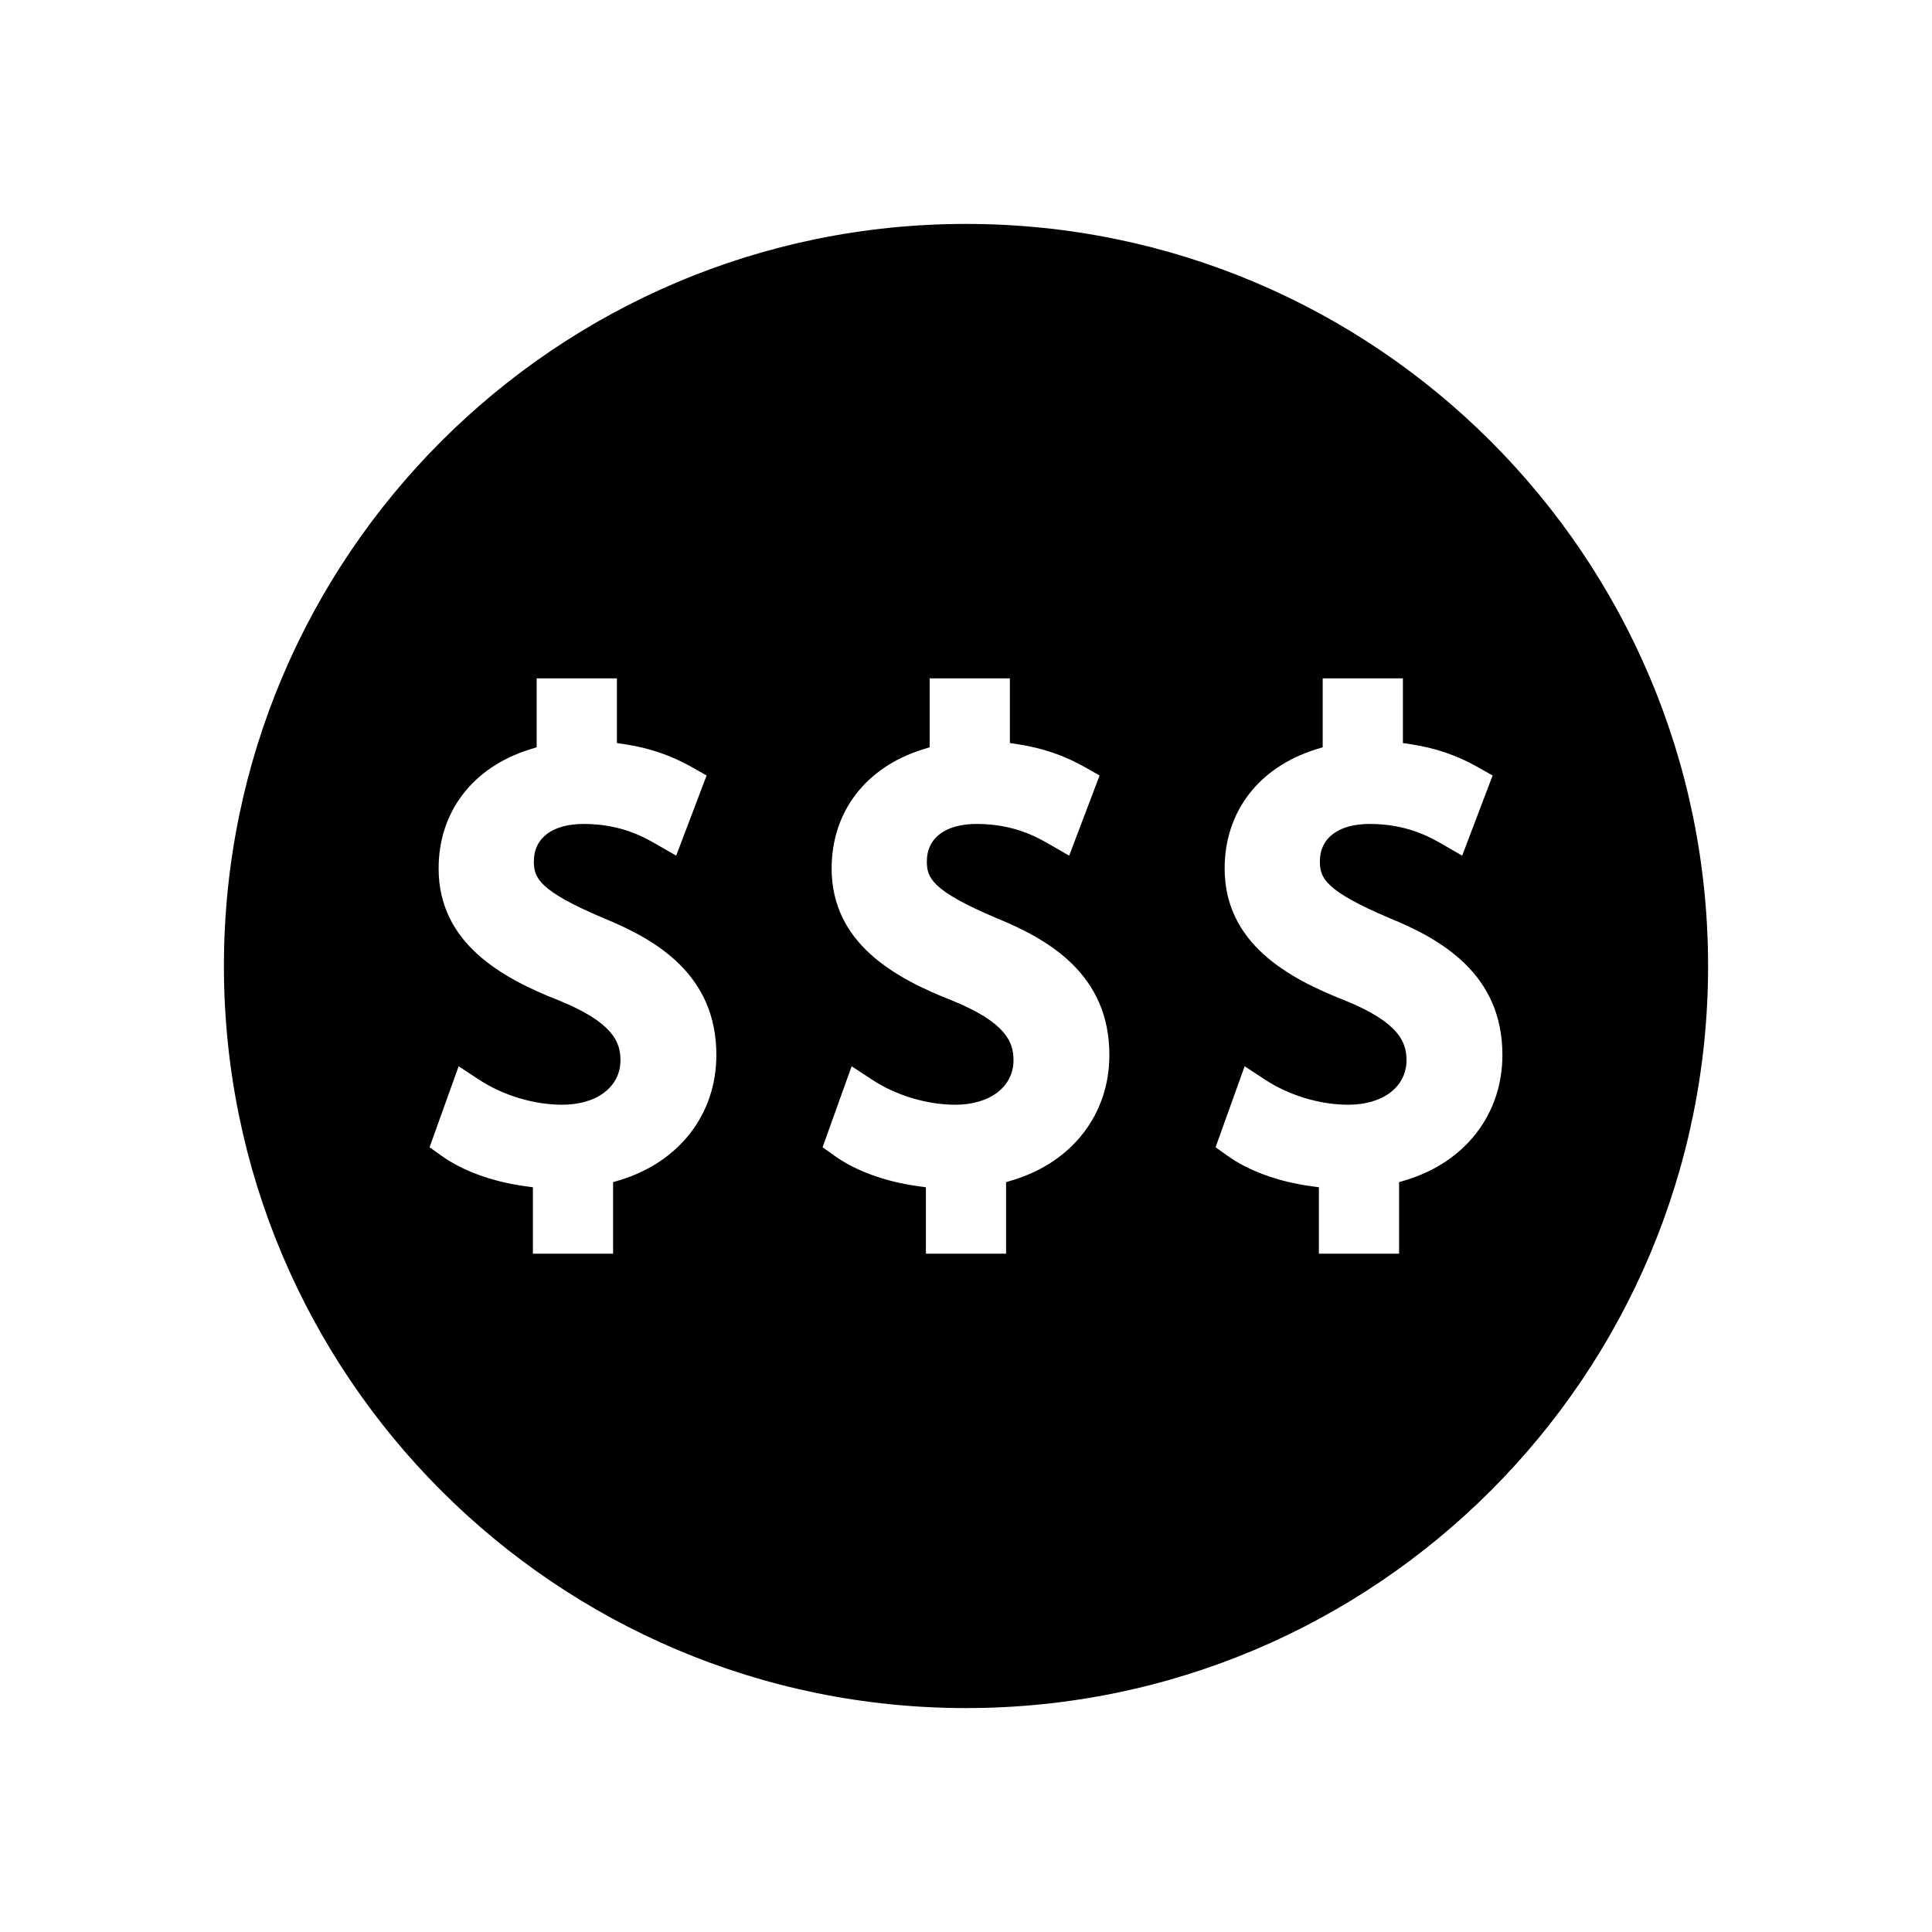 <?xml version="1.0" encoding="UTF-8"?>
<!-- Uploaded to: ICON Repo, www.iconrepo.com, Generator: ICON Repo Mixer Tools -->
<svg fill="#000000" width="800px" height="800px" version="1.1" viewBox="144 144 512 512" xmlns="http://www.w3.org/2000/svg">
 <path d="m400 203.34c-108.61 0-196.66 88.047-196.66 196.66s88.051 196.66 196.66 196.66 196.66-88.051 196.66-196.66-88.051-196.66-196.66-196.66zm-91.707 253.39-1.82 0.551v18.957h-21.25v-17.602l-2.219-0.305c-8.613-1.195-16.414-4.047-21.984-8.031l-3.18-2.266 7.703-21.465 5.473 3.594c6.305 4.137 14.512 6.602 21.957 6.602 9.242 0 15.457-4.75 15.457-11.82 0-4.777-1.977-9.996-16.383-15.848-14.809-5.805-31.809-15.02-31.809-34.941 0-15.035 9.043-26.84 24.184-31.562l1.805-0.562v-18.258h21.258v17.137l2.188 0.332c6.438 0.977 12.238 2.965 17.734 6.086l3.852 2.184-8.062 21.242-5.238-3.019c-3.297-1.883-9.43-5.383-19.262-5.383-8.277 0-13.219 3.707-13.219 9.91 0 4.356 1.273 7.75 18.391 15.023 13.961 5.684 29.977 14.953 29.977 36.285 0.008 15.66-9.785 28.363-25.551 33.16zm104.15 0-1.82 0.551v18.957h-21.25v-17.602l-2.215-0.305c-8.613-1.195-16.422-4.047-21.988-8.031l-3.18-2.266 7.703-21.465 5.481 3.594c6.305 4.137 14.512 6.602 21.953 6.602 9.246 0 15.461-4.75 15.461-11.82 0-4.777-1.977-9.996-16.391-15.848-14.805-5.805-31.805-15.02-31.805-34.941 0-15.035 9.035-26.84 24.176-31.562l1.805-0.562v-18.258h21.258v17.137l2.188 0.332c6.434 0.977 12.238 2.965 17.734 6.086l3.852 2.184-8.062 21.242-5.238-3.019c-3.297-1.883-9.43-5.383-19.262-5.383-8.277 0-13.219 3.707-13.219 9.91 0 4.356 1.273 7.75 18.395 15.023 13.961 5.684 29.977 14.953 29.977 36.285 0.016 15.66-9.785 28.363-25.551 33.16zm104.15 0-1.82 0.551v18.957h-21.25v-17.602l-2.219-0.305c-8.613-1.195-16.414-4.047-21.984-8.031l-3.18-2.266 7.703-21.465 5.481 3.594c6.305 4.137 14.512 6.602 21.957 6.602 9.246 0 15.457-4.75 15.457-11.82 0-4.777-1.984-9.996-16.391-15.848-14.805-5.805-31.805-15.02-31.805-34.941 0-15.035 9.043-26.84 24.184-31.562l1.801-0.562v-18.258h21.258v17.137l2.188 0.332c6.434 0.977 12.238 2.965 17.734 6.086l3.852 2.184-8.066 21.242-5.231-3.019c-3.297-1.883-9.43-5.383-19.262-5.383-8.281 0-13.219 3.707-13.219 9.91 0 4.356 1.273 7.75 18.395 15.023 13.953 5.684 29.977 14.953 29.977 36.285 0.004 15.66-9.785 28.363-25.559 33.16z"/>
</svg>